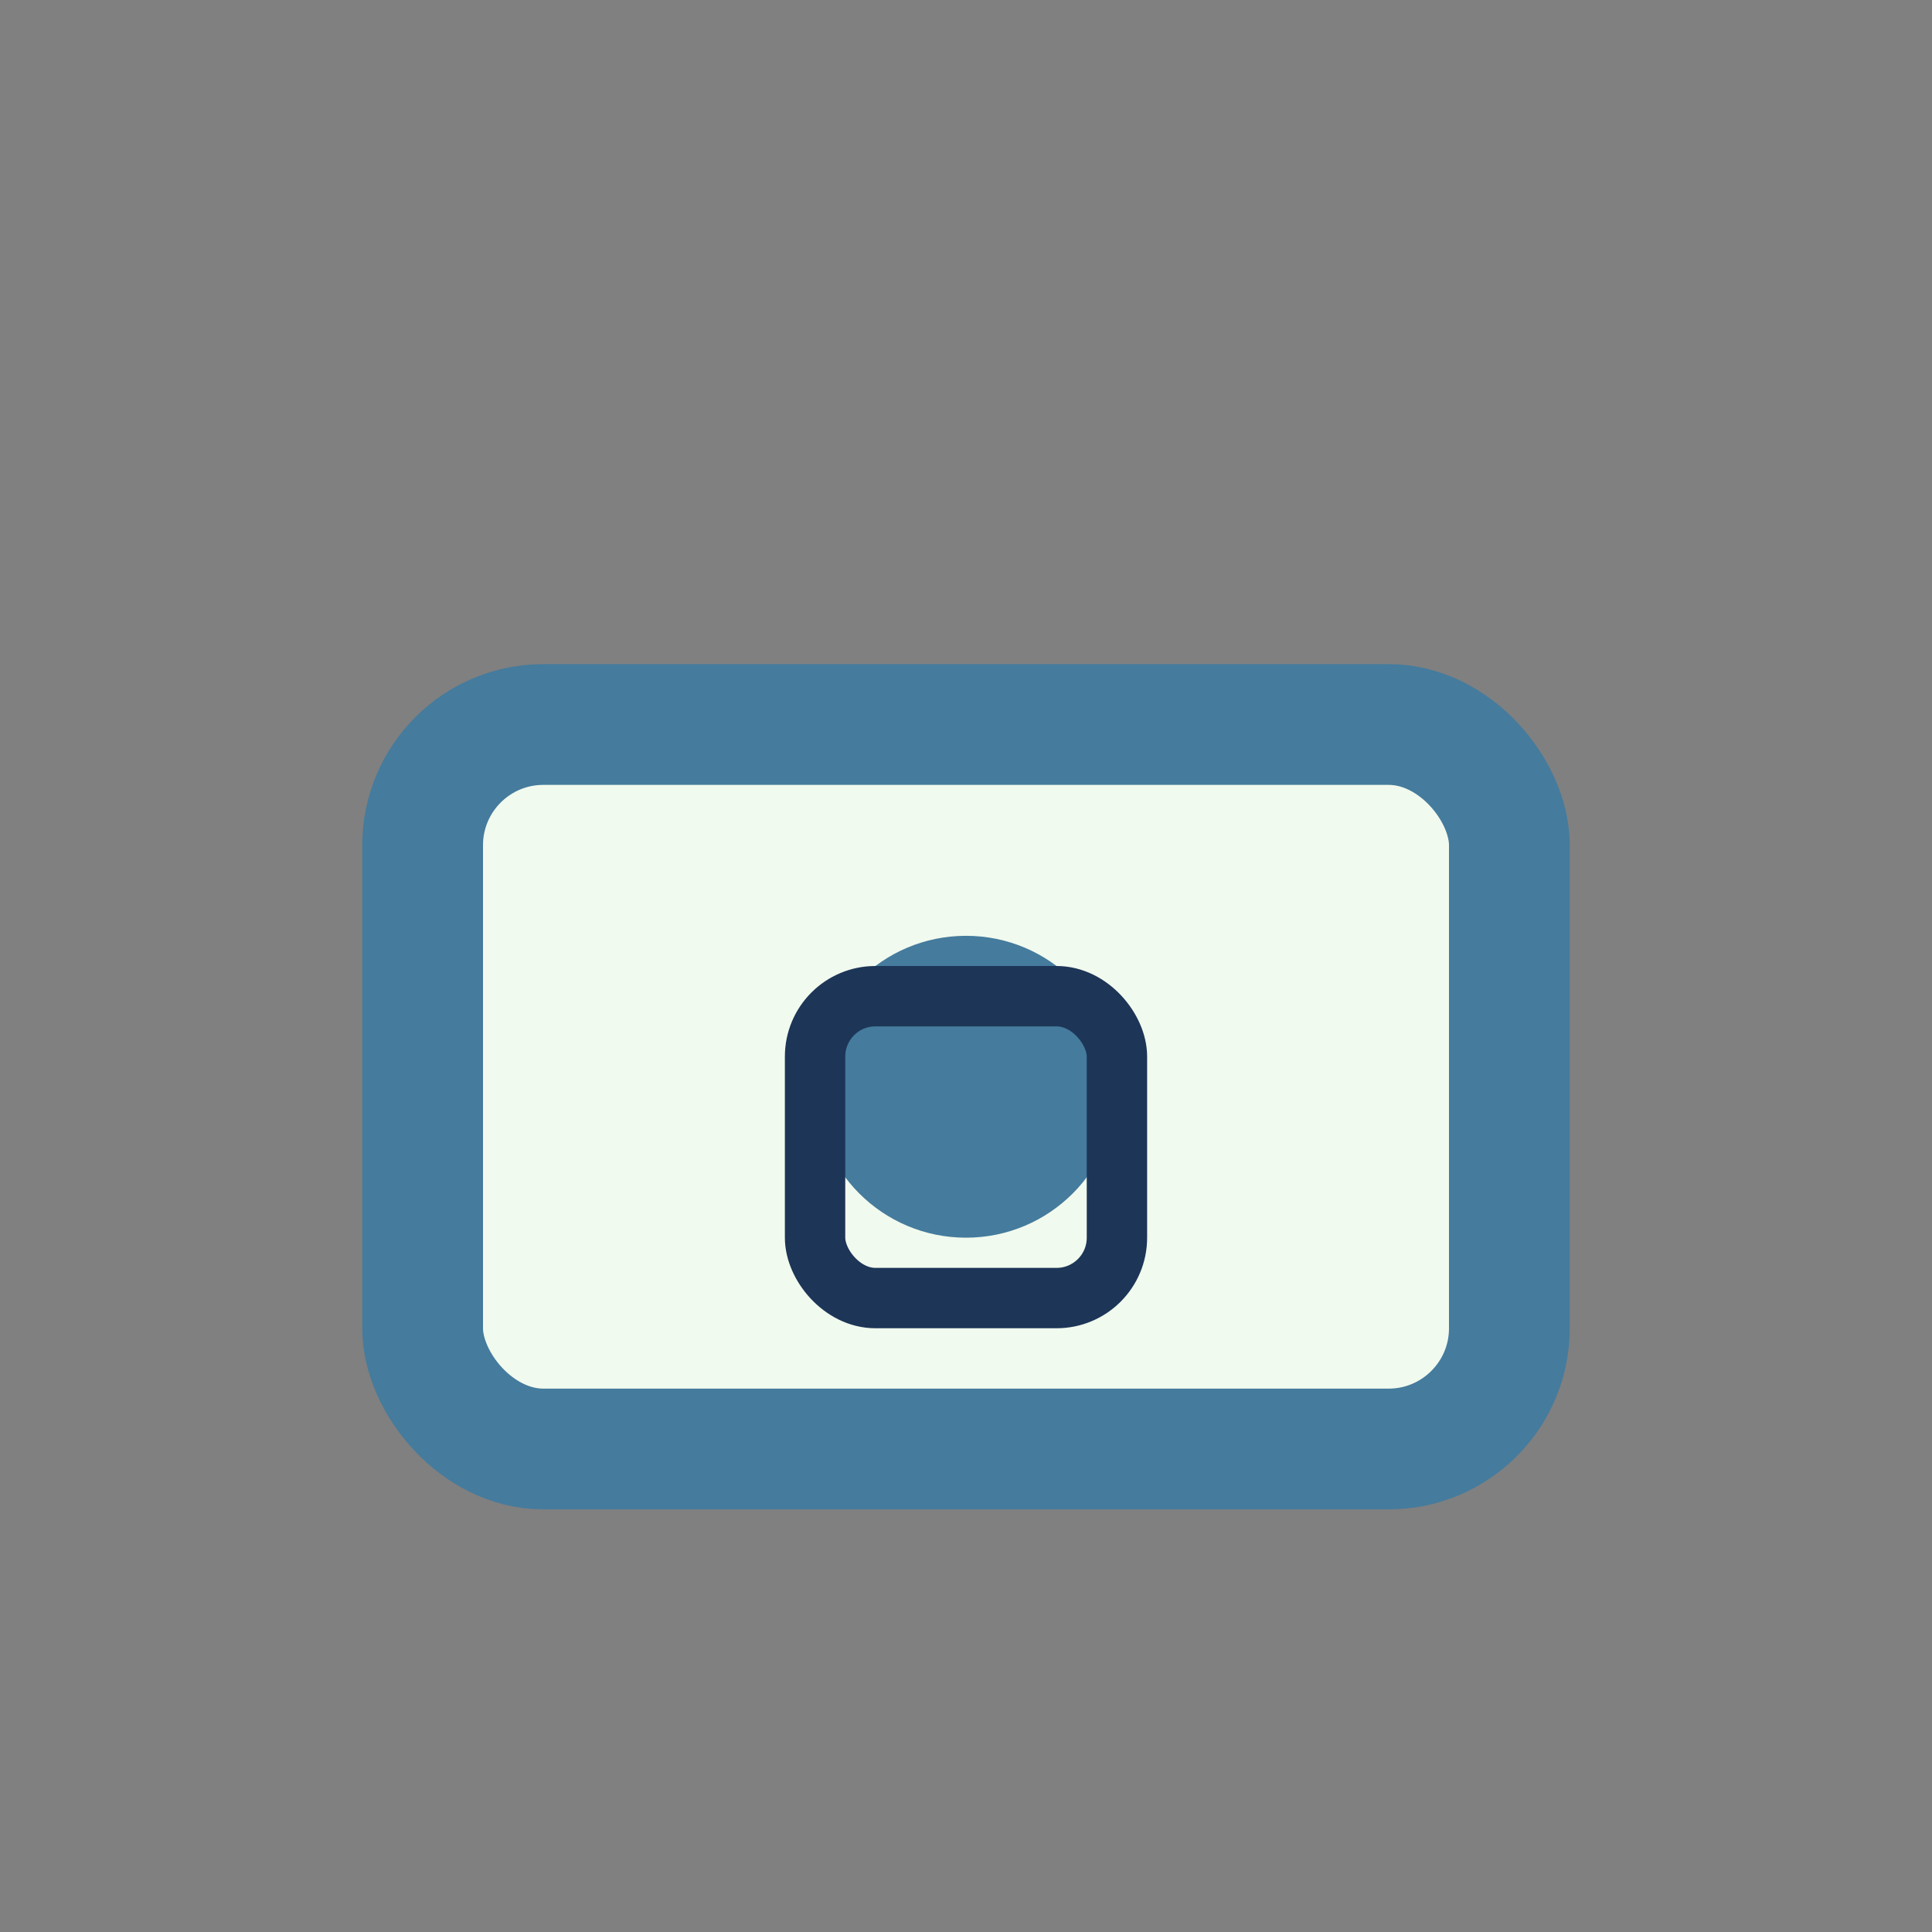<?xml version="1.0" encoding="UTF-8"?>
<svg xmlns="http://www.w3.org/2000/svg" width="32" height="32" viewBox="0 0 32 32"><rect x="0" y="0" width="32" height="32" fill="#808080" stroke="none"/><rect x="7" y="12" width="18" height="12" rx="2" fill="#F1FAEE" stroke="#457B9D" stroke-width="2"/><circle cx="16" cy="18" r="2.5" fill="#457B9D"/><rect x="13.5" y="16.5" width="5" height="5" rx="1" fill="none" stroke="#1D3557" stroke-width="1"/></svg>